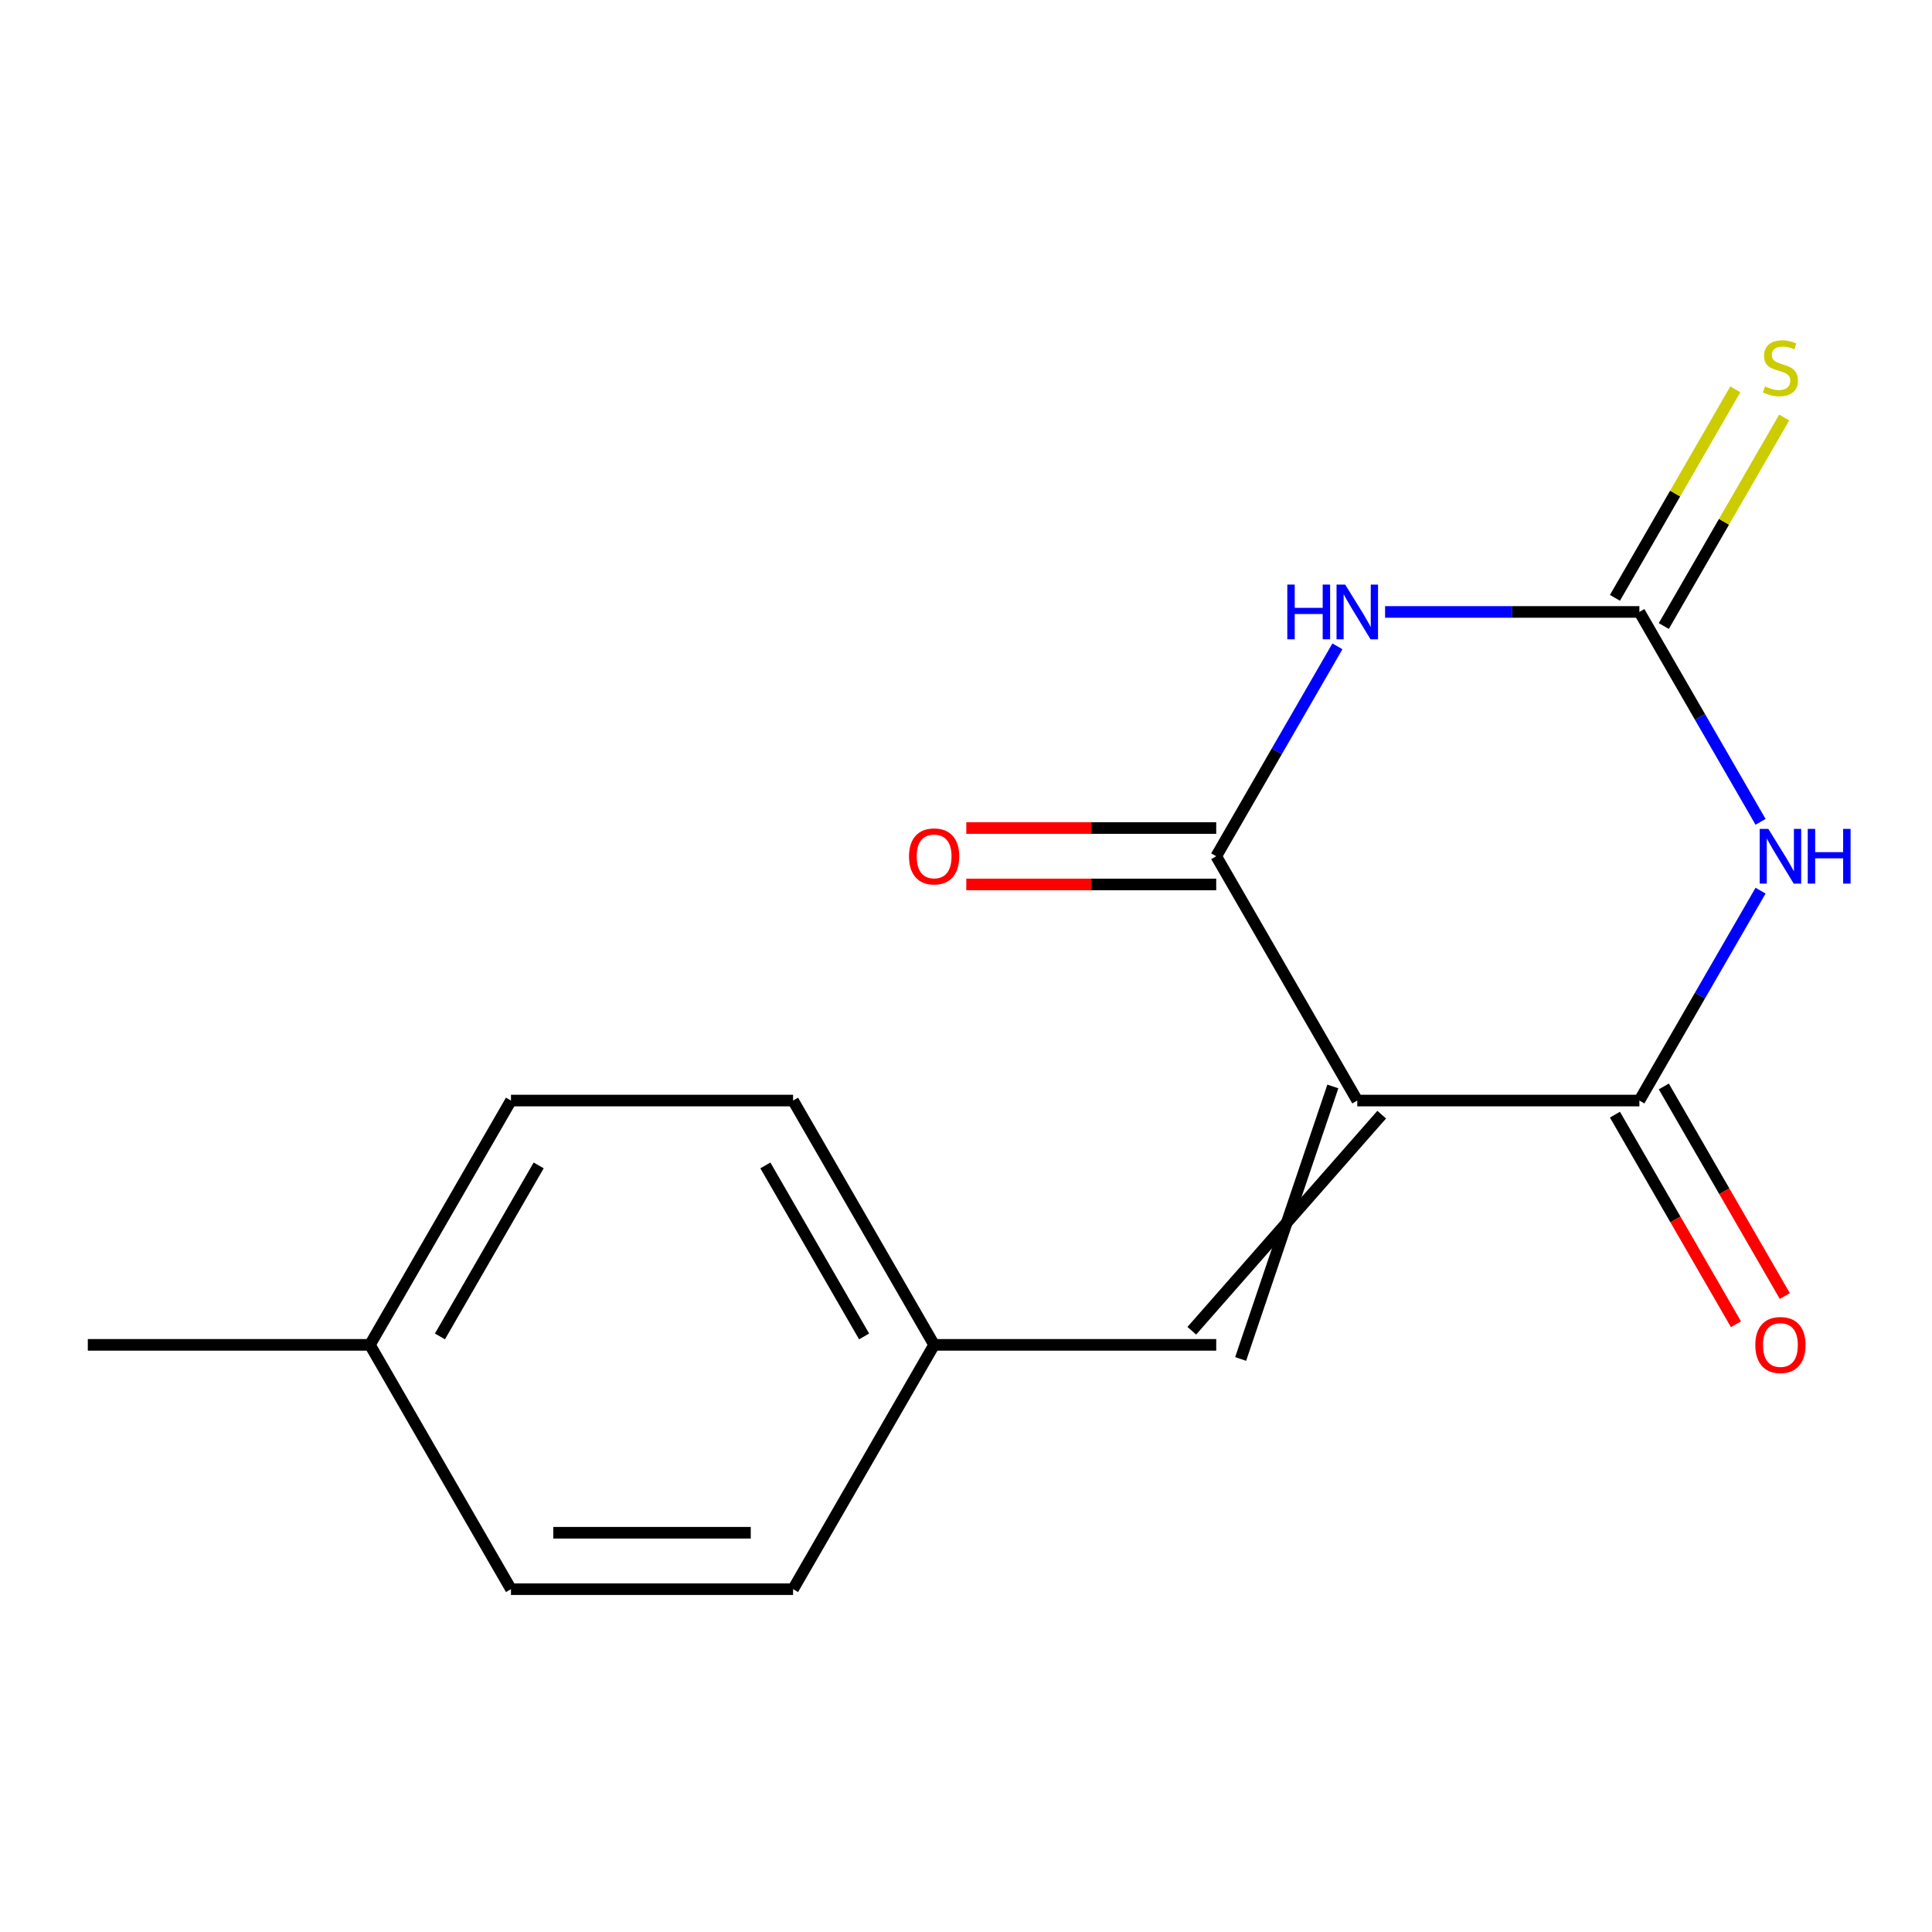 <?xml version='1.0' encoding='iso-8859-1'?>
<svg version='1.1' baseProfile='full'
              xmlns='http://www.w3.org/2000/svg'
                      xmlns:rdkit='http://www.rdkit.org/xml'
                      xmlns:xlink='http://www.w3.org/1999/xlink'
                  xml:space='preserve'
width='1000px' height='1000px' viewBox='0 0 1000 1000'>
<!-- END OF HEADER -->
<rect style='opacity:1.0;fill:#FFFFFF;stroke:none' width='1000' height='1000' x='0' y='0'> </rect>
<path class='bond-2' d='M 702.524,569.644 L 629.516,443.191' style='fill:none;fill-rule:evenodd;stroke:#000000;stroke-width:6px;stroke-linecap:butt;stroke-linejoin:miter;stroke-opacity:1' />
<path class='bond-3' d='M 702.524,569.644 L 848.539,569.644' style='fill:none;fill-rule:evenodd;stroke:#000000;stroke-width:6px;stroke-linecap:butt;stroke-linejoin:miter;stroke-opacity:1' />
<path class='bond-5' d='M 689.879,562.344 L 642.161,703.398' style='fill:none;fill-rule:evenodd;stroke:#000000;stroke-width:6px;stroke-linecap:butt;stroke-linejoin:miter;stroke-opacity:1' />
<path class='bond-5' d='M 715.169,576.945 L 616.871,688.797' style='fill:none;fill-rule:evenodd;stroke:#000000;stroke-width:6px;stroke-linecap:butt;stroke-linejoin:miter;stroke-opacity:1' />
<path class='bond-0' d='M 911.264,461.002 L 879.902,515.323' style='fill:none;fill-rule:evenodd;stroke:#0000FF;stroke-width:6px;stroke-linecap:butt;stroke-linejoin:miter;stroke-opacity:1' />
<path class='bond-0' d='M 879.902,515.323 L 848.539,569.644' style='fill:none;fill-rule:evenodd;stroke:#000000;stroke-width:6px;stroke-linecap:butt;stroke-linejoin:miter;stroke-opacity:1' />
<path class='bond-4' d='M 911.264,425.381 L 879.902,371.06' style='fill:none;fill-rule:evenodd;stroke:#0000FF;stroke-width:6px;stroke-linecap:butt;stroke-linejoin:miter;stroke-opacity:1' />
<path class='bond-4' d='M 879.902,371.06 L 848.539,316.738' style='fill:none;fill-rule:evenodd;stroke:#000000;stroke-width:6px;stroke-linecap:butt;stroke-linejoin:miter;stroke-opacity:1' />
<path class='bond-1' d='M 692.241,334.549 L 660.879,388.87' style='fill:none;fill-rule:evenodd;stroke:#0000FF;stroke-width:6px;stroke-linecap:butt;stroke-linejoin:miter;stroke-opacity:1' />
<path class='bond-1' d='M 660.879,388.87 L 629.516,443.191' style='fill:none;fill-rule:evenodd;stroke:#000000;stroke-width:6px;stroke-linecap:butt;stroke-linejoin:miter;stroke-opacity:1' />
<path class='bond-16' d='M 716.914,316.738 L 782.727,316.738' style='fill:none;fill-rule:evenodd;stroke:#0000FF;stroke-width:6px;stroke-linecap:butt;stroke-linejoin:miter;stroke-opacity:1' />
<path class='bond-16' d='M 782.727,316.738 L 848.539,316.738' style='fill:none;fill-rule:evenodd;stroke:#000000;stroke-width:6px;stroke-linecap:butt;stroke-linejoin:miter;stroke-opacity:1' />
<path class='bond-7' d='M 629.516,428.59 L 564.834,428.59' style='fill:none;fill-rule:evenodd;stroke:#000000;stroke-width:6px;stroke-linecap:butt;stroke-linejoin:miter;stroke-opacity:1' />
<path class='bond-7' d='M 564.834,428.59 L 500.151,428.59' style='fill:none;fill-rule:evenodd;stroke:#FF0000;stroke-width:6px;stroke-linecap:butt;stroke-linejoin:miter;stroke-opacity:1' />
<path class='bond-7' d='M 629.516,457.793 L 564.834,457.793' style='fill:none;fill-rule:evenodd;stroke:#000000;stroke-width:6px;stroke-linecap:butt;stroke-linejoin:miter;stroke-opacity:1' />
<path class='bond-7' d='M 564.834,457.793 L 500.151,457.793' style='fill:none;fill-rule:evenodd;stroke:#FF0000;stroke-width:6px;stroke-linecap:butt;stroke-linejoin:miter;stroke-opacity:1' />
<path class='bond-8' d='M 835.894,576.945 L 867.21,631.187' style='fill:none;fill-rule:evenodd;stroke:#000000;stroke-width:6px;stroke-linecap:butt;stroke-linejoin:miter;stroke-opacity:1' />
<path class='bond-8' d='M 867.21,631.187 L 898.526,685.428' style='fill:none;fill-rule:evenodd;stroke:#FF0000;stroke-width:6px;stroke-linecap:butt;stroke-linejoin:miter;stroke-opacity:1' />
<path class='bond-8' d='M 861.185,562.344 L 892.501,616.585' style='fill:none;fill-rule:evenodd;stroke:#000000;stroke-width:6px;stroke-linecap:butt;stroke-linejoin:miter;stroke-opacity:1' />
<path class='bond-8' d='M 892.501,616.585 L 923.817,670.826' style='fill:none;fill-rule:evenodd;stroke:#FF0000;stroke-width:6px;stroke-linecap:butt;stroke-linejoin:miter;stroke-opacity:1' />
<path class='bond-6' d='M 861.185,324.039 L 892.339,270.078' style='fill:none;fill-rule:evenodd;stroke:#000000;stroke-width:6px;stroke-linecap:butt;stroke-linejoin:miter;stroke-opacity:1' />
<path class='bond-6' d='M 892.339,270.078 L 923.494,216.116' style='fill:none;fill-rule:evenodd;stroke:#CCCC00;stroke-width:6px;stroke-linecap:butt;stroke-linejoin:miter;stroke-opacity:1' />
<path class='bond-6' d='M 835.894,309.438 L 867.049,255.476' style='fill:none;fill-rule:evenodd;stroke:#000000;stroke-width:6px;stroke-linecap:butt;stroke-linejoin:miter;stroke-opacity:1' />
<path class='bond-6' d='M 867.049,255.476 L 898.203,201.515' style='fill:none;fill-rule:evenodd;stroke:#CCCC00;stroke-width:6px;stroke-linecap:butt;stroke-linejoin:miter;stroke-opacity:1' />
<path class='bond-9' d='M 629.516,696.097 L 483.501,696.097' style='fill:none;fill-rule:evenodd;stroke:#000000;stroke-width:6px;stroke-linecap:butt;stroke-linejoin:miter;stroke-opacity:1' />
<path class='bond-11' d='M 483.501,696.097 L 410.493,822.551' style='fill:none;fill-rule:evenodd;stroke:#000000;stroke-width:6px;stroke-linecap:butt;stroke-linejoin:miter;stroke-opacity:1' />
<path class='bond-12' d='M 483.501,696.097 L 410.493,569.644' style='fill:none;fill-rule:evenodd;stroke:#000000;stroke-width:6px;stroke-linecap:butt;stroke-linejoin:miter;stroke-opacity:1' />
<path class='bond-12' d='M 447.259,691.731 L 396.154,603.214' style='fill:none;fill-rule:evenodd;stroke:#000000;stroke-width:6px;stroke-linecap:butt;stroke-linejoin:miter;stroke-opacity:1' />
<path class='bond-10' d='M 191.47,696.097 L 264.478,569.644' style='fill:none;fill-rule:evenodd;stroke:#000000;stroke-width:6px;stroke-linecap:butt;stroke-linejoin:miter;stroke-opacity:1' />
<path class='bond-10' d='M 227.712,691.731 L 278.817,603.214' style='fill:none;fill-rule:evenodd;stroke:#000000;stroke-width:6px;stroke-linecap:butt;stroke-linejoin:miter;stroke-opacity:1' />
<path class='bond-15' d='M 191.47,696.097 L 45.455,696.097' style='fill:none;fill-rule:evenodd;stroke:#000000;stroke-width:6px;stroke-linecap:butt;stroke-linejoin:miter;stroke-opacity:1' />
<path class='bond-17' d='M 191.47,696.097 L 264.478,822.551' style='fill:none;fill-rule:evenodd;stroke:#000000;stroke-width:6px;stroke-linecap:butt;stroke-linejoin:miter;stroke-opacity:1' />
<path class='bond-14' d='M 410.493,822.551 L 264.478,822.551' style='fill:none;fill-rule:evenodd;stroke:#000000;stroke-width:6px;stroke-linecap:butt;stroke-linejoin:miter;stroke-opacity:1' />
<path class='bond-14' d='M 388.591,793.347 L 286.38,793.347' style='fill:none;fill-rule:evenodd;stroke:#000000;stroke-width:6px;stroke-linecap:butt;stroke-linejoin:miter;stroke-opacity:1' />
<path class='bond-13' d='M 410.493,569.644 L 264.478,569.644' style='fill:none;fill-rule:evenodd;stroke:#000000;stroke-width:6px;stroke-linecap:butt;stroke-linejoin:miter;stroke-opacity:1' />
<path  class='atom-1' d='M 915.287 429.031
L 924.567 444.031
Q 925.487 445.511, 926.967 448.191
Q 928.447 450.871, 928.527 451.031
L 928.527 429.031
L 932.287 429.031
L 932.287 457.351
L 928.407 457.351
L 918.447 440.951
Q 917.287 439.031, 916.047 436.831
Q 914.847 434.631, 914.487 433.951
L 914.487 457.351
L 910.807 457.351
L 910.807 429.031
L 915.287 429.031
' fill='#0000FF'/>
<path  class='atom-1' d='M 935.687 429.031
L 939.527 429.031
L 939.527 441.071
L 954.007 441.071
L 954.007 429.031
L 957.847 429.031
L 957.847 457.351
L 954.007 457.351
L 954.007 444.271
L 939.527 444.271
L 939.527 457.351
L 935.687 457.351
L 935.687 429.031
' fill='#0000FF'/>
<path  class='atom-2' d='M 666.304 302.578
L 670.144 302.578
L 670.144 314.618
L 684.624 314.618
L 684.624 302.578
L 688.464 302.578
L 688.464 330.898
L 684.624 330.898
L 684.624 317.818
L 670.144 317.818
L 670.144 330.898
L 666.304 330.898
L 666.304 302.578
' fill='#0000FF'/>
<path  class='atom-2' d='M 696.264 302.578
L 705.544 317.578
Q 706.464 319.058, 707.944 321.738
Q 709.424 324.418, 709.504 324.578
L 709.504 302.578
L 713.264 302.578
L 713.264 330.898
L 709.384 330.898
L 699.424 314.498
Q 698.264 312.578, 697.024 310.378
Q 695.824 308.178, 695.464 307.498
L 695.464 330.898
L 691.784 330.898
L 691.784 302.578
L 696.264 302.578
' fill='#0000FF'/>
<path  class='atom-7' d='M 913.547 200.005
Q 913.867 200.125, 915.187 200.685
Q 916.507 201.245, 917.947 201.605
Q 919.427 201.925, 920.867 201.925
Q 923.547 201.925, 925.107 200.645
Q 926.667 199.325, 926.667 197.045
Q 926.667 195.485, 925.867 194.525
Q 925.107 193.565, 923.907 193.045
Q 922.707 192.525, 920.707 191.925
Q 918.187 191.165, 916.667 190.445
Q 915.187 189.725, 914.107 188.205
Q 913.067 186.685, 913.067 184.125
Q 913.067 180.565, 915.467 178.365
Q 917.907 176.165, 922.707 176.165
Q 925.987 176.165, 929.707 177.725
L 928.787 180.805
Q 925.387 179.405, 922.827 179.405
Q 920.067 179.405, 918.547 180.565
Q 917.027 181.685, 917.067 183.645
Q 917.067 185.165, 917.827 186.085
Q 918.627 187.005, 919.747 187.525
Q 920.907 188.045, 922.827 188.645
Q 925.387 189.445, 926.907 190.245
Q 928.427 191.045, 929.507 192.685
Q 930.627 194.285, 930.627 197.045
Q 930.627 200.965, 927.987 203.085
Q 925.387 205.165, 921.027 205.165
Q 918.507 205.165, 916.587 204.605
Q 914.707 204.085, 912.467 203.165
L 913.547 200.005
' fill='#CCCC00'/>
<path  class='atom-8' d='M 470.501 443.271
Q 470.501 436.471, 473.861 432.671
Q 477.221 428.871, 483.501 428.871
Q 489.781 428.871, 493.141 432.671
Q 496.501 436.471, 496.501 443.271
Q 496.501 450.151, 493.101 454.071
Q 489.701 457.951, 483.501 457.951
Q 477.261 457.951, 473.861 454.071
Q 470.501 450.191, 470.501 443.271
M 483.501 454.751
Q 487.821 454.751, 490.141 451.871
Q 492.501 448.951, 492.501 443.271
Q 492.501 437.711, 490.141 434.911
Q 487.821 432.071, 483.501 432.071
Q 479.181 432.071, 476.821 434.871
Q 474.501 437.671, 474.501 443.271
Q 474.501 448.991, 476.821 451.871
Q 479.181 454.751, 483.501 454.751
' fill='#FF0000'/>
<path  class='atom-9' d='M 908.547 696.177
Q 908.547 689.377, 911.907 685.577
Q 915.267 681.777, 921.547 681.777
Q 927.827 681.777, 931.187 685.577
Q 934.547 689.377, 934.547 696.177
Q 934.547 703.057, 931.147 706.977
Q 927.747 710.857, 921.547 710.857
Q 915.307 710.857, 911.907 706.977
Q 908.547 703.097, 908.547 696.177
M 921.547 707.657
Q 925.867 707.657, 928.187 704.777
Q 930.547 701.857, 930.547 696.177
Q 930.547 690.617, 928.187 687.817
Q 925.867 684.977, 921.547 684.977
Q 917.227 684.977, 914.867 687.777
Q 912.547 690.577, 912.547 696.177
Q 912.547 701.897, 914.867 704.777
Q 917.227 707.657, 921.547 707.657
' fill='#FF0000'/>
</svg>
